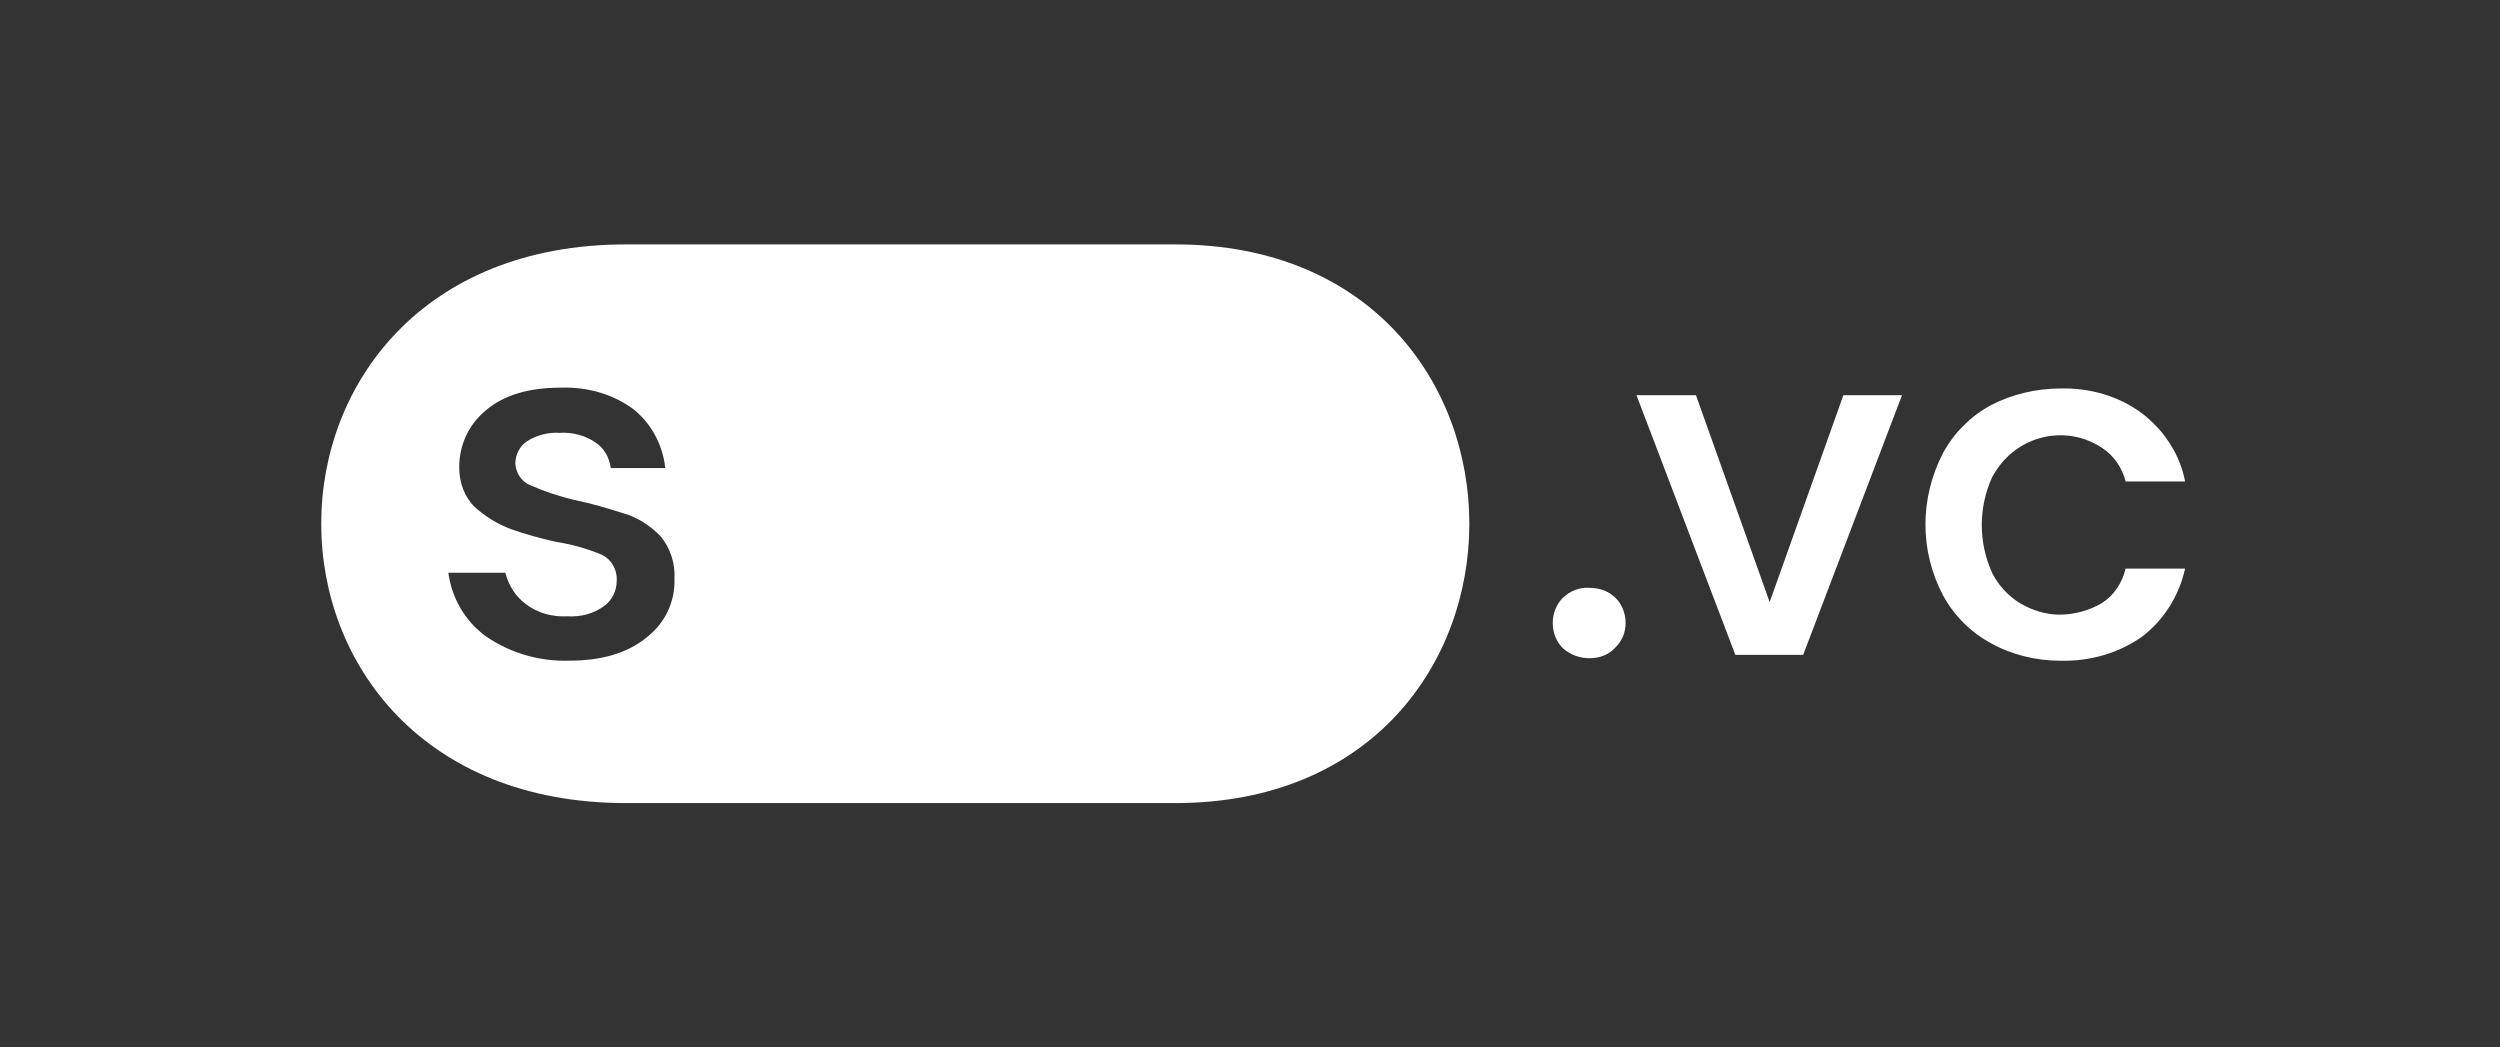 <svg width="358" height="150" viewBox="0 0 358 150" fill="none" xmlns="http://www.w3.org/2000/svg">
<rect x="0" y="0" width="358" height="150" fill="#333333" stroke="none"/>
<path d="M168.309 35H89.628C31.457 35 31.457 115 89.628 115H168.309C224.441 115 224.441 35 168.309 35ZM92.627 91.252C89.868 93.531 86.15 94.61 81.472 94.61C77.274 94.73 73.076 93.531 69.598 91.132C66.6 88.973 64.681 85.615 64.201 82.016H72.357C72.837 83.816 73.796 85.375 75.235 86.454C76.915 87.774 79.073 88.373 81.232 88.253C83.151 88.373 85.07 87.894 86.63 86.694C87.709 85.855 88.309 84.535 88.309 83.216C88.429 81.537 87.469 79.978 86.03 79.378C83.991 78.538 81.832 77.939 79.553 77.579C77.394 77.099 75.235 76.499 73.196 75.78C71.277 75.06 69.478 73.981 67.919 72.541C66.48 71.102 65.76 69.063 65.76 66.904C65.76 63.786 67.079 60.787 69.598 58.748C72.117 56.589 75.715 55.51 80.273 55.51C83.991 55.39 87.589 56.349 90.588 58.508C93.226 60.547 94.906 63.666 95.265 67.024H87.469C87.229 65.465 86.51 64.145 85.19 63.306C83.751 62.346 81.952 61.867 80.153 61.986C78.474 61.867 76.795 62.346 75.475 63.186C74.396 63.906 73.796 65.105 73.796 66.424C73.916 67.864 74.756 69.063 76.075 69.543C77.994 70.382 80.153 71.102 82.192 71.582C84.591 72.061 86.99 72.781 89.268 73.501C91.307 74.1 92.987 75.18 94.546 76.739C95.985 78.418 96.705 80.697 96.585 82.856C96.705 86.094 95.265 89.213 92.627 91.252Z" fill="white"/>
<path d="M227.629 94.254C226.19 94.254 224.87 93.775 223.791 92.815C222.831 91.855 222.352 90.536 222.352 89.217C222.352 87.897 222.831 86.578 223.791 85.619C224.75 84.659 226.19 84.059 227.629 84.179C229.068 84.179 230.388 84.659 231.347 85.619C232.307 86.578 232.786 87.897 232.786 89.217C232.786 90.536 232.307 91.736 231.347 92.695C230.388 93.775 229.068 94.254 227.629 94.254Z" fill="white"/>
<path d="M248.499 93.774L234.346 56.593H242.861L253.416 86.218L263.971 56.593H272.367L258.214 93.774H248.499Z" fill="white"/>
<path d="M295.035 94.614C291.557 94.614 288.078 93.774 285.08 92.095C282.201 90.536 279.803 88.137 278.243 85.258C274.885 78.902 274.885 71.345 278.243 64.869C279.803 61.99 282.201 59.591 285.08 58.032C288.078 56.473 291.557 55.633 295.035 55.633C299.233 55.513 303.431 56.713 306.789 59.231C309.908 61.63 312.186 65.108 312.906 68.947H304.39C303.911 67.028 302.711 65.228 301.032 64.149C295.994 60.791 289.278 62.23 285.92 67.267C285.68 67.627 285.56 67.867 285.32 68.227C283.281 72.665 283.281 77.702 285.32 82.14C286.279 83.939 287.599 85.378 289.398 86.458C291.077 87.417 292.996 88.017 294.915 88.017C297.074 88.017 299.233 87.417 301.032 86.338C302.711 85.258 303.911 83.459 304.39 81.42H312.906C312.066 85.258 309.908 88.737 306.789 91.135C303.431 93.534 299.233 94.734 295.035 94.614Z" fill="white"/>
</svg>
